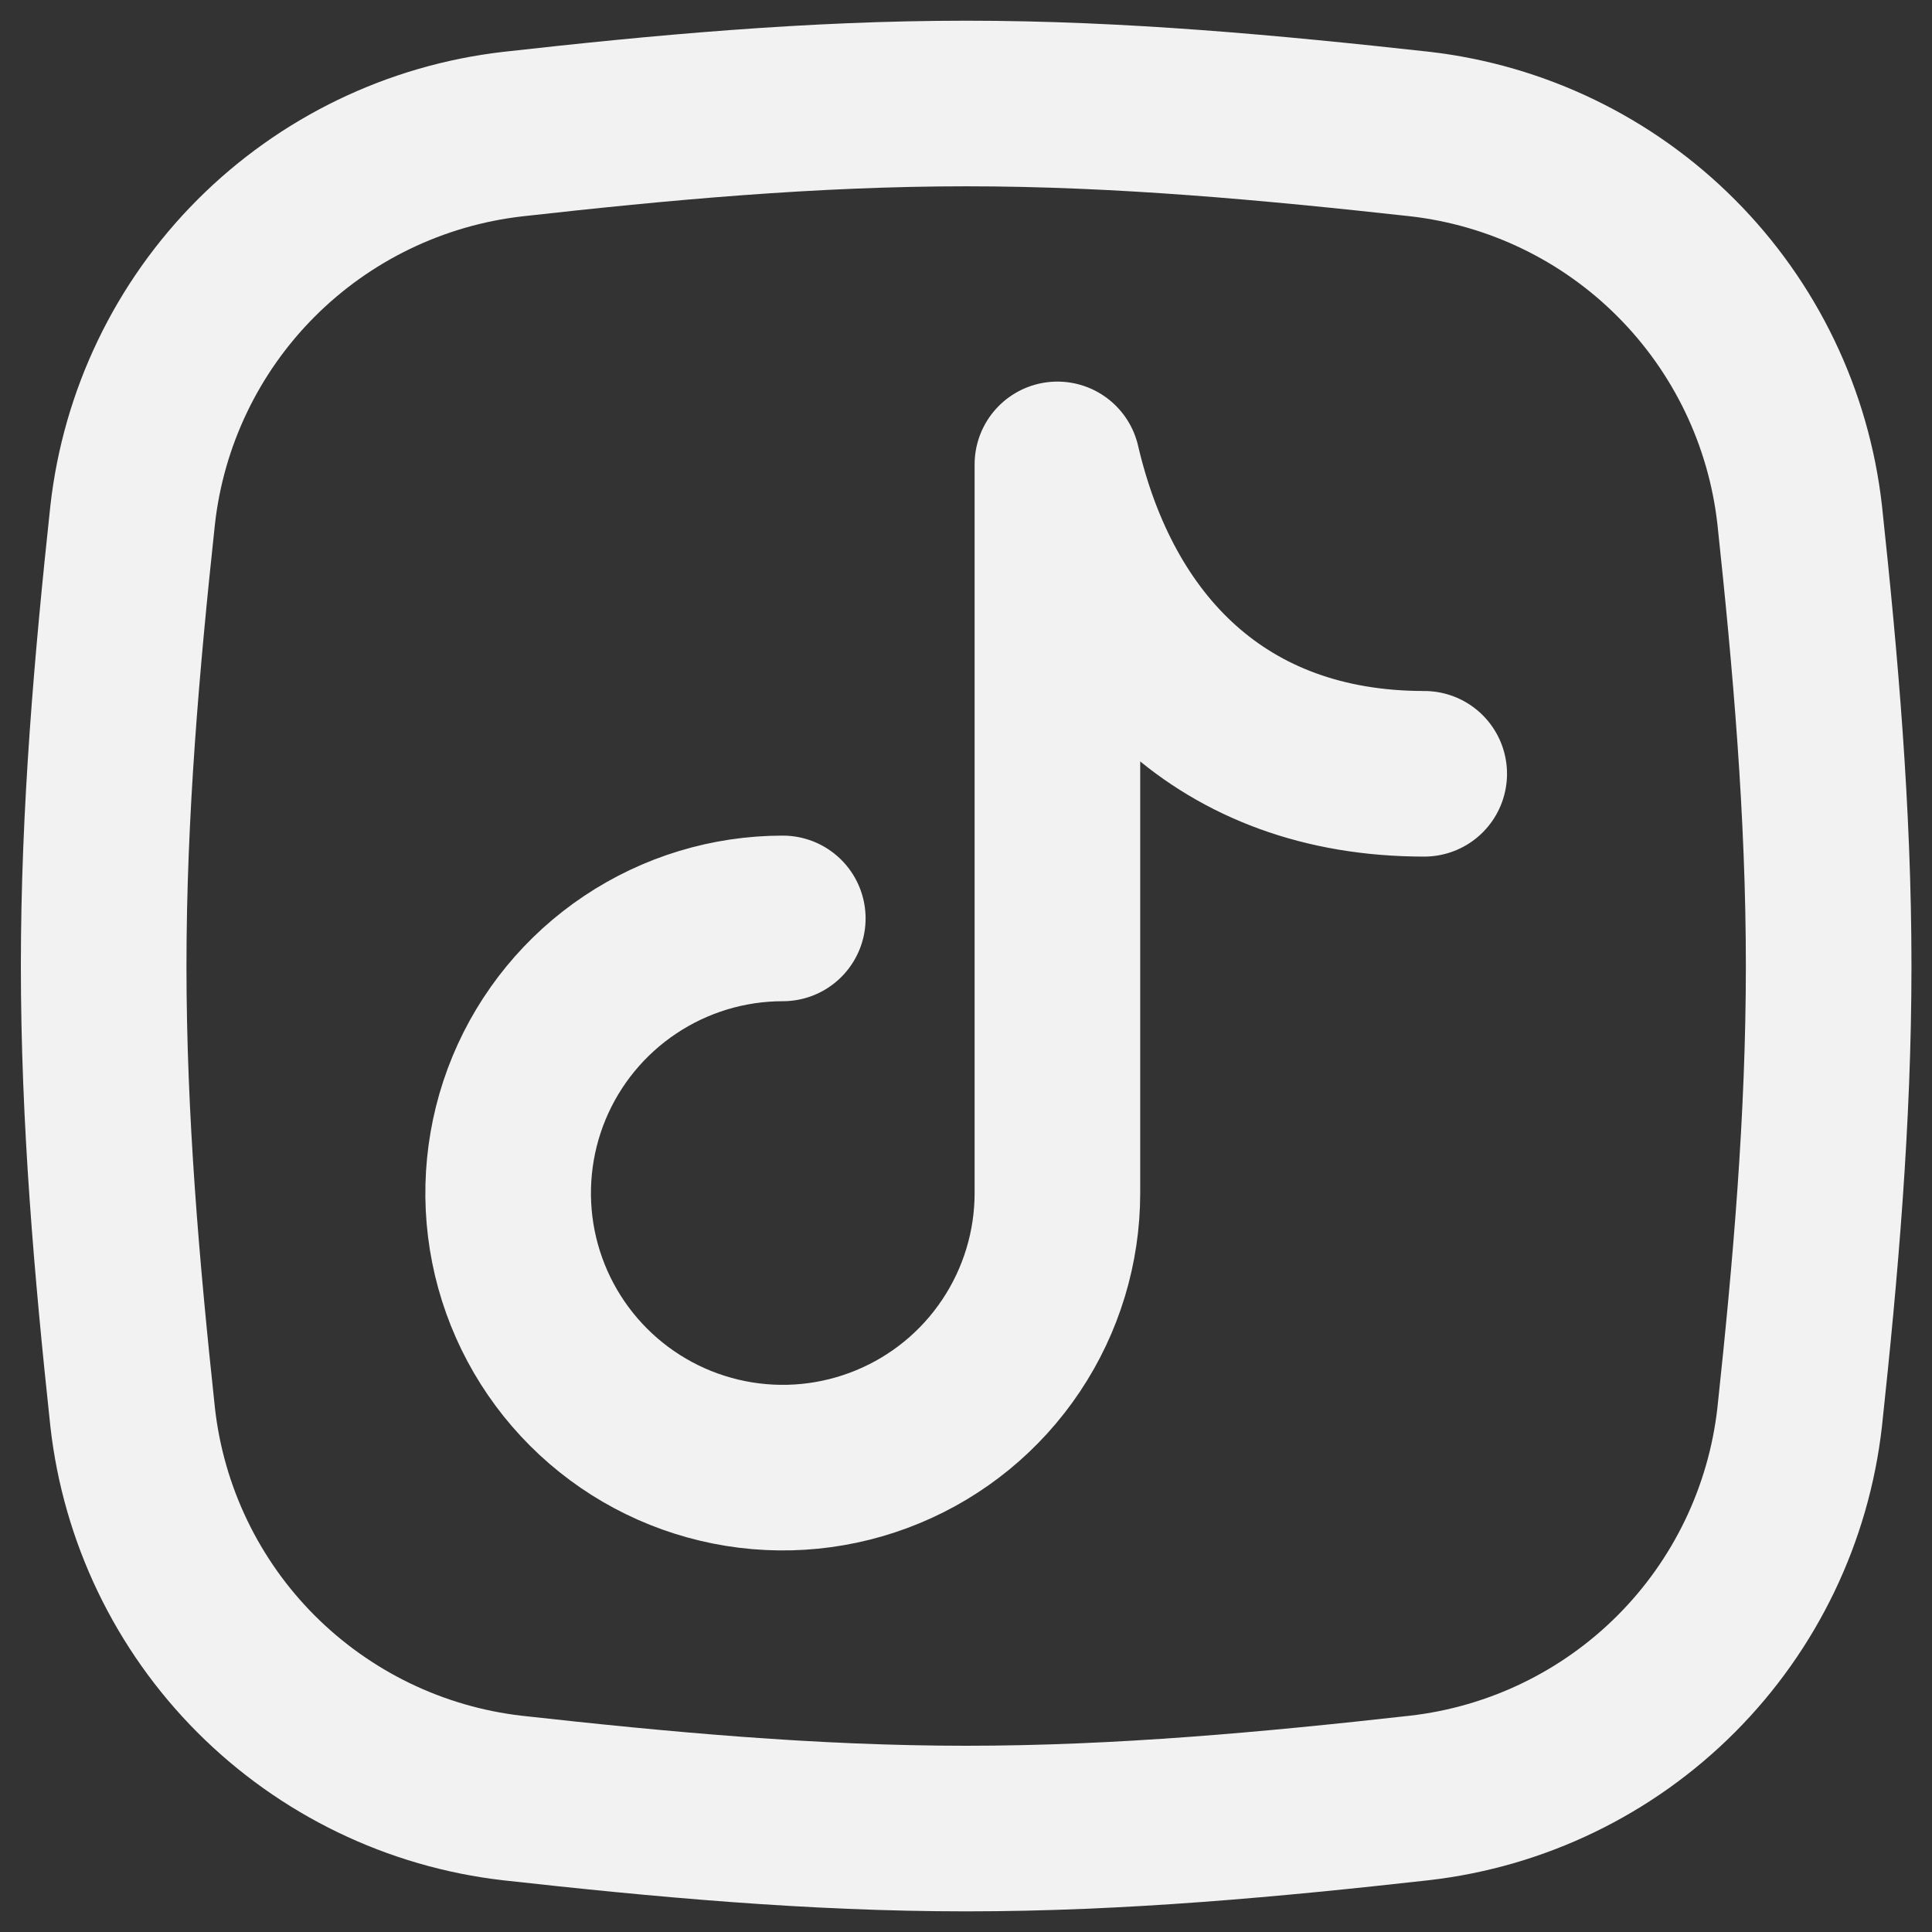 <svg width="35" height="35" viewBox="0 0 35 35" fill="none" xmlns="http://www.w3.org/2000/svg">
<rect x="0" y="0" width="35" height="35" fill="#333333" stroke="none"/>
<path d="M14.181 16.638C13.197 16.638 12.235 16.93 11.417 17.477C10.599 18.023 9.961 18.8 9.584 19.709C9.208 20.618 9.109 21.619 9.301 22.584C9.493 23.549 9.967 24.435 10.663 25.131C11.359 25.827 12.245 26.3 13.21 26.492C14.175 26.684 15.175 26.586 16.084 26.209C16.994 25.833 17.771 25.195 18.317 24.377C18.864 23.559 19.156 22.597 19.156 21.613V8.413C19.926 11.716 22.143 14.018 25.801 14.018" stroke="#F2F2F2" stroke-width="3" stroke-linecap="round" stroke-linejoin="round"/>
<path d="M2.403 25.673C2.6 27.432 3.388 29.072 4.638 30.325C5.889 31.578 7.527 32.371 9.285 32.573C11.96 32.87 14.703 33.126 17.503 33.126C20.303 33.126 23.048 32.87 25.72 32.571C27.479 32.368 29.117 31.576 30.367 30.323C31.617 29.07 32.405 27.43 32.603 25.671C32.888 23.013 33.128 20.283 33.128 17.5C33.128 14.718 32.888 11.988 32.603 9.328C32.405 7.569 31.617 5.929 30.367 4.676C29.117 3.422 27.479 2.63 25.72 2.428C23.045 2.133 20.303 1.875 17.503 1.875C14.703 1.875 11.958 2.13 9.285 2.43C7.527 2.633 5.889 3.425 4.638 4.678C3.388 5.931 2.6 7.571 2.403 9.33C2.118 11.986 1.878 14.716 1.878 17.5C1.878 20.285 2.118 23.013 2.403 25.673Z" stroke="#F2F2F2" stroke-width="3" stroke-linecap="round" stroke-linejoin="round"/>
</svg>
